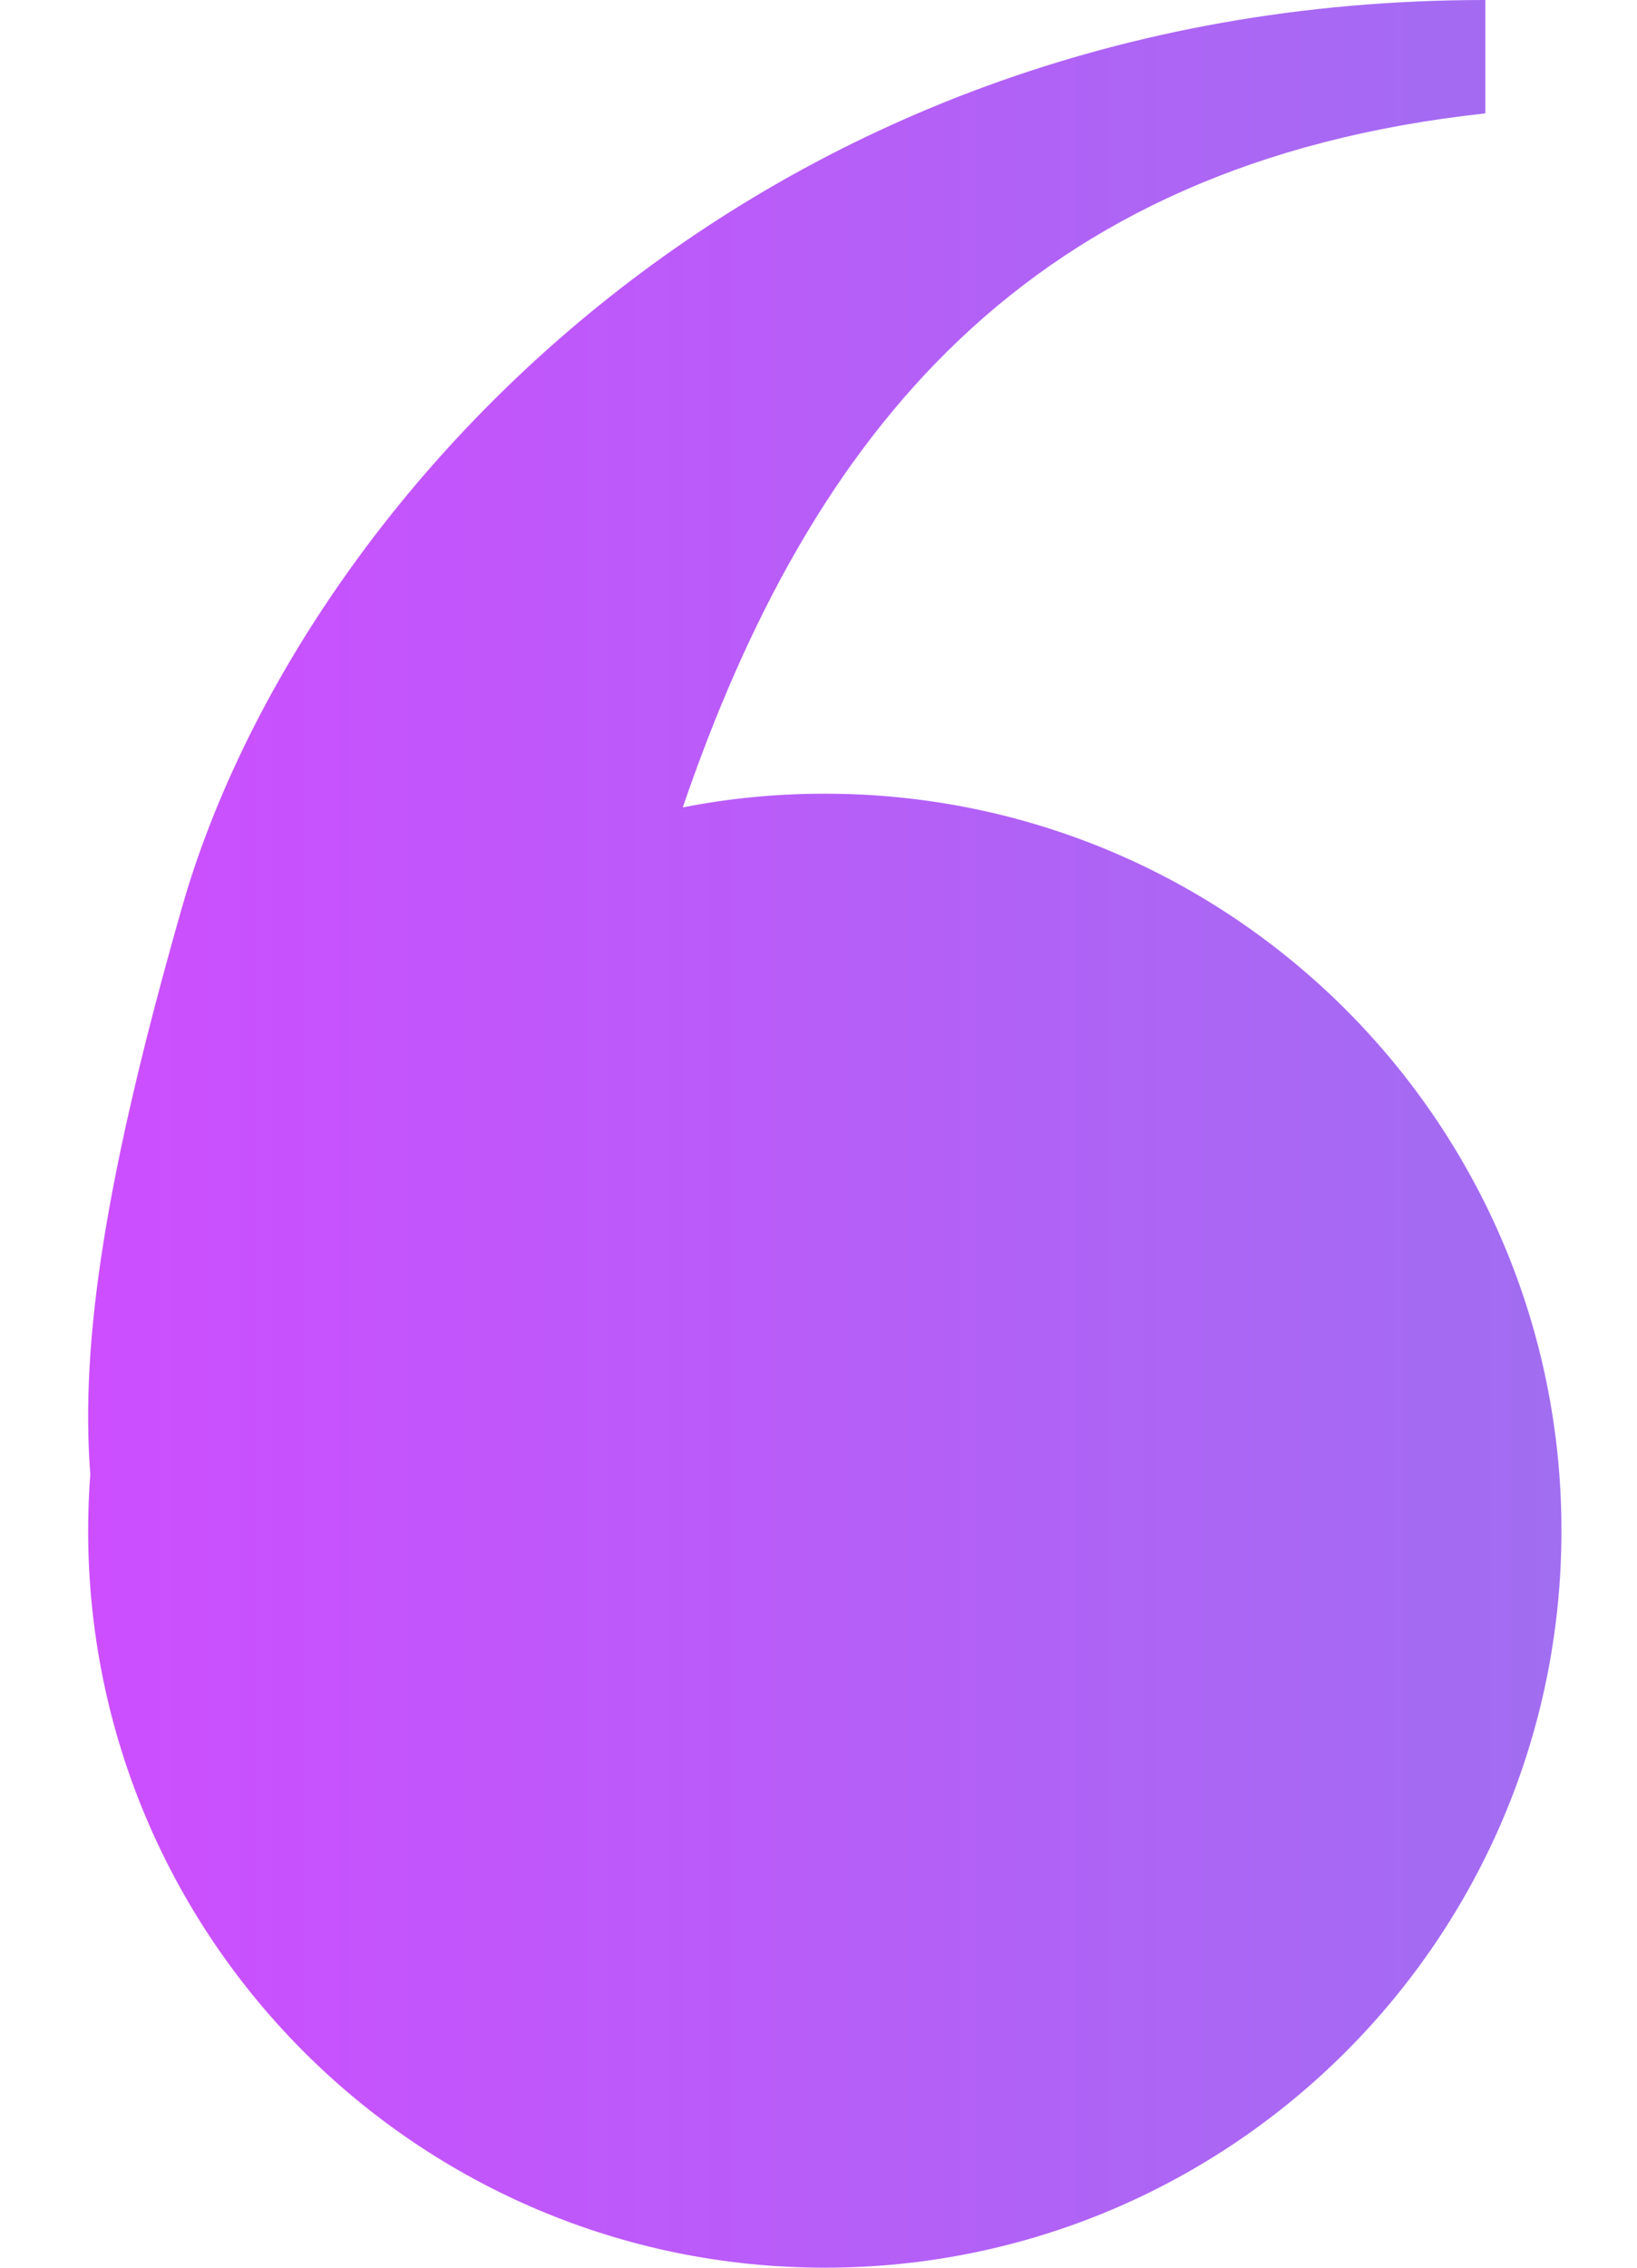 <?xml version="1.0" encoding="UTF-8"?> <svg xmlns="http://www.w3.org/2000/svg" width="13" height="18" viewBox="0 0 13 18" fill="none"><path id="Union" fill-rule="evenodd" clip-rule="evenodd" d="M5.422 6.409C5.787 6.337 6.164 6.3 6.55 6.3C9.781 6.3 12.4 8.919 12.4 12.15C12.4 15.381 9.781 18 6.55 18C3.319 18 0.7 15.381 0.7 12.15C0.7 11.999 0.706 11.849 0.717 11.701C0.637 10.656 0.832 9.346 1.446 7.2C2.346 4.05 5.946 0 11.796 0V0.9C8.152 1.295 6.436 3.448 5.422 6.409Z" fill="url(#paint0_linear_6263_163)"></path><defs><linearGradient id="paint0_linear_6263_163" x1="0.7" y1="9" x2="12.4" y2="9" gradientUnits="userSpaceOnUse"><stop stop-color="#CD4EFF"></stop><stop offset="1" stop-color="#A16DF1"></stop></linearGradient></defs></svg> 